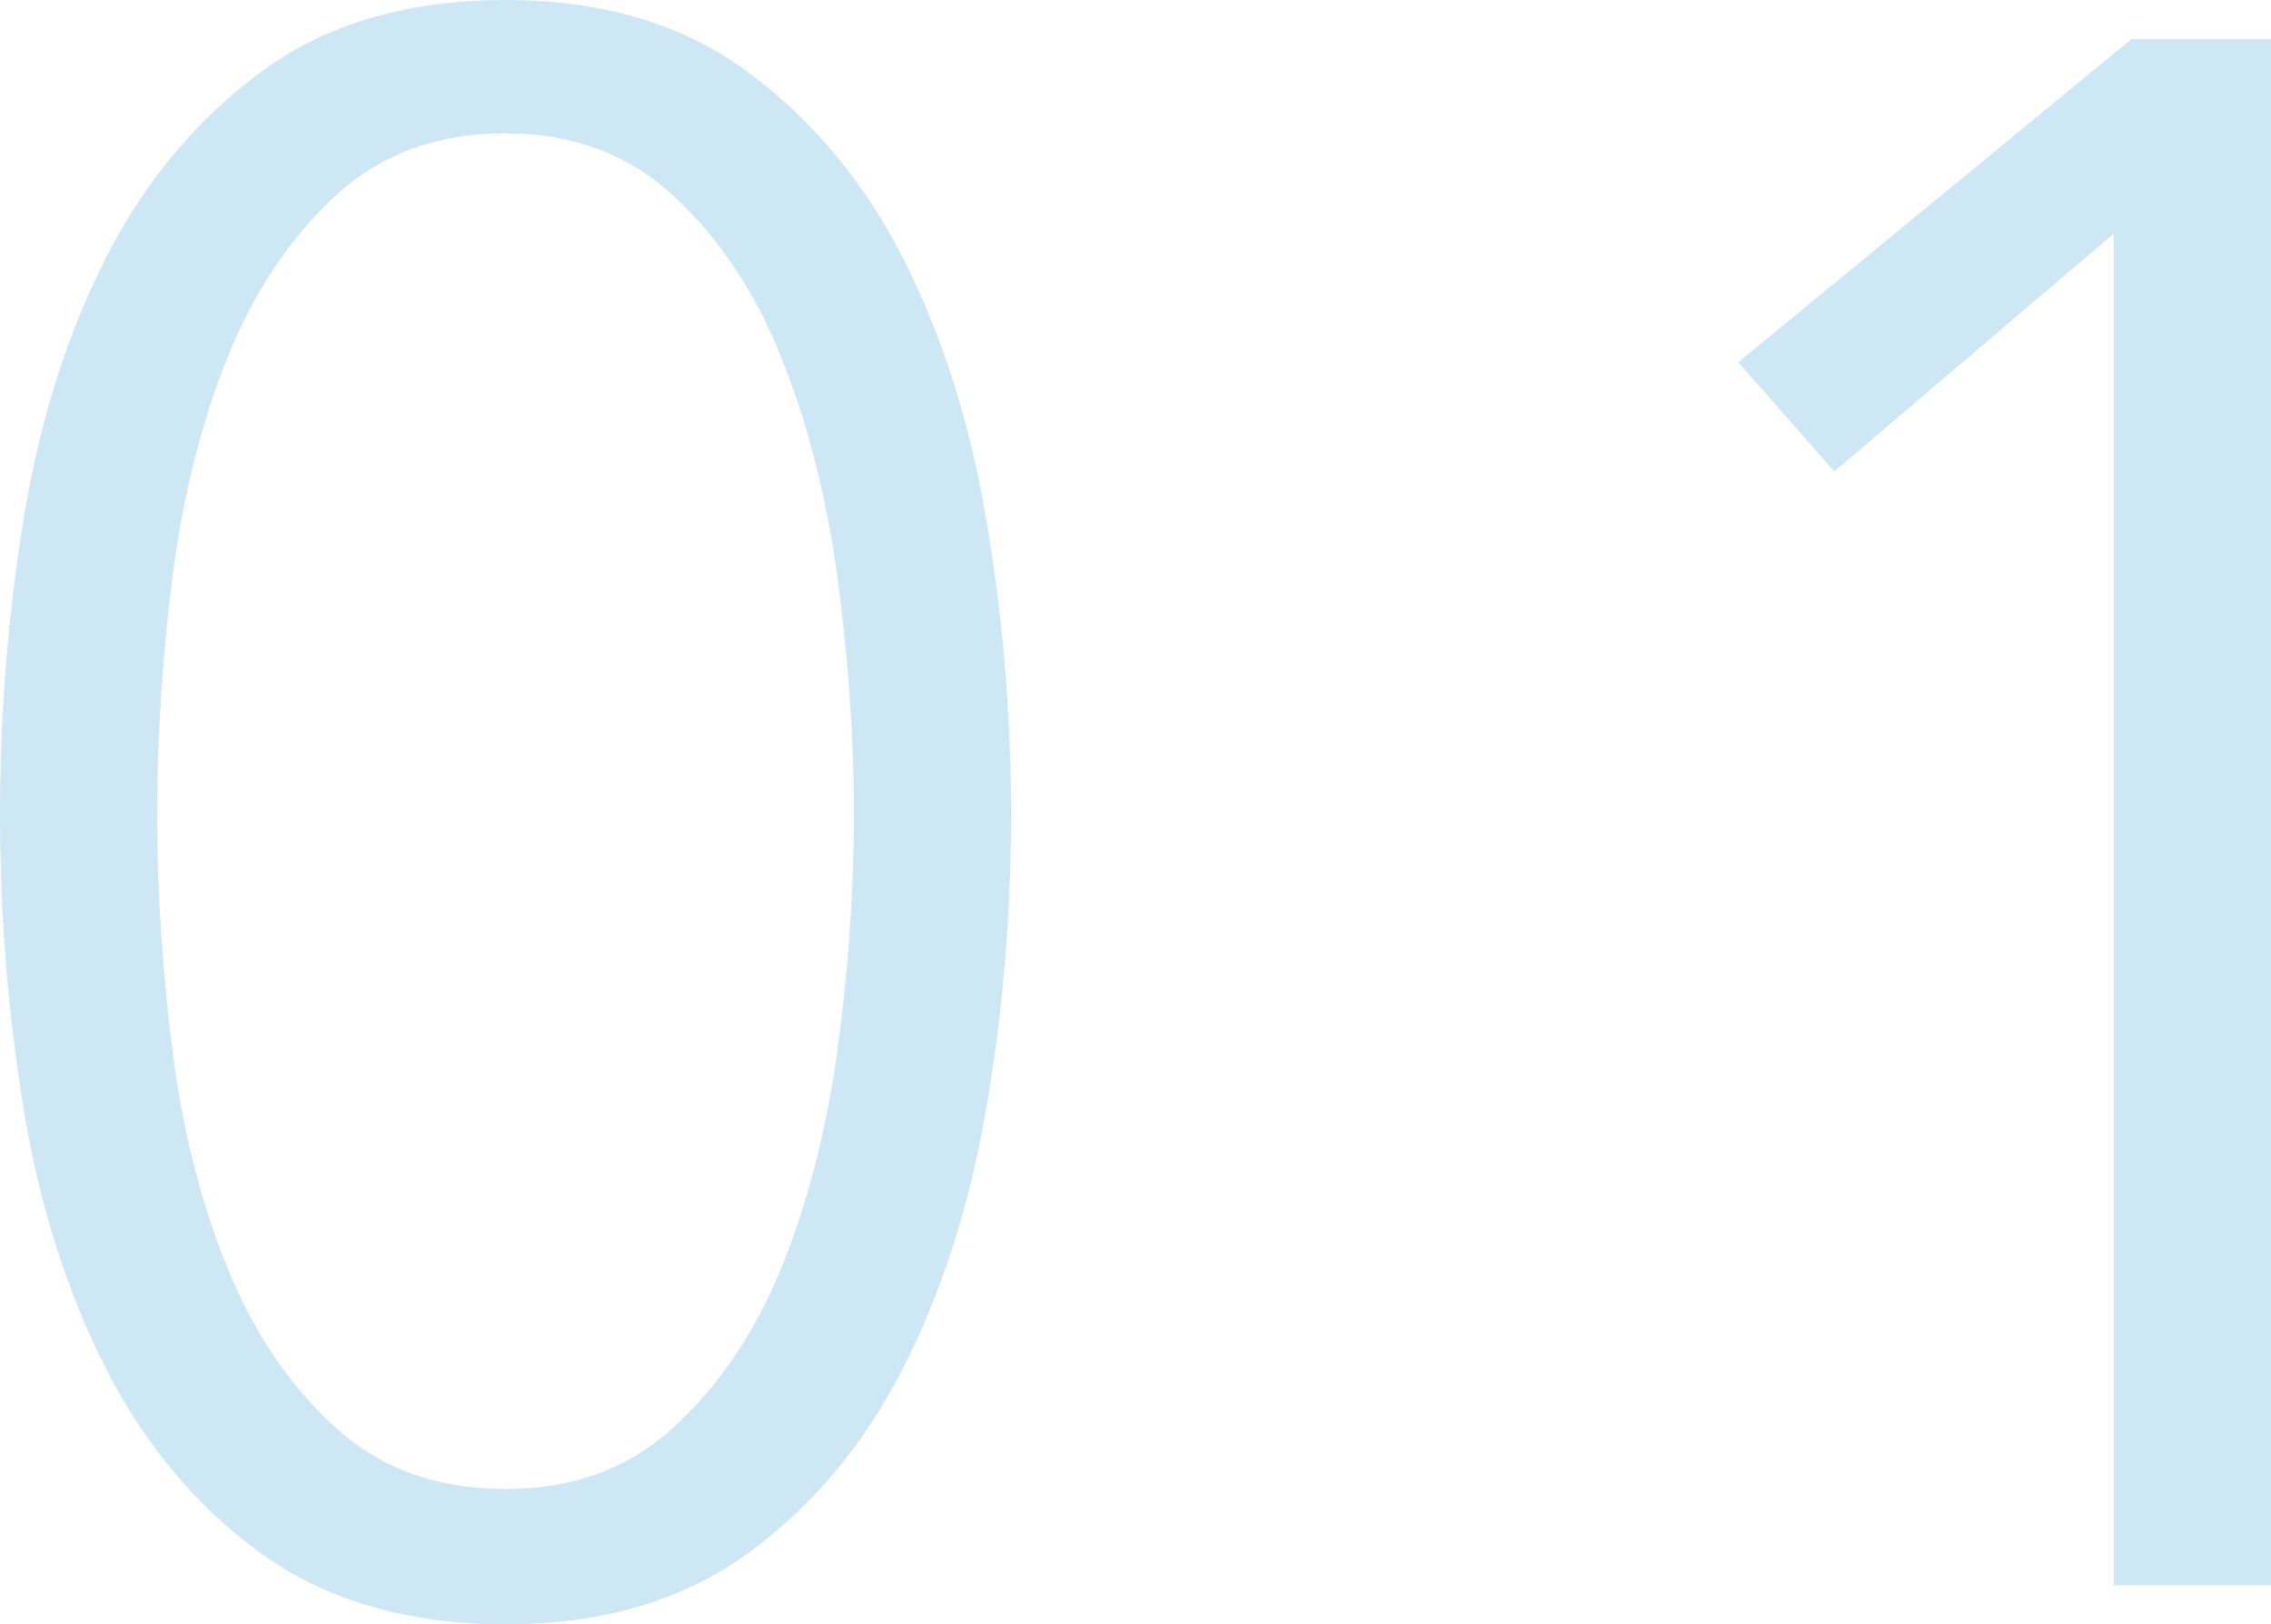 <?xml version="1.0" encoding="UTF-8"?><svg id="_レイヤー_2" xmlns="http://www.w3.org/2000/svg" viewBox="0 0 89.44 63.98"><defs><style>.cls-1{fill:#9ccfeb;stroke-width:0px;}.cls-2{opacity:.5;}</style></defs><g id="txt"><g class="cls-2"><path class="cls-1" d="M19.91,0c3.78,0,6.94.93,9.48,2.79,2.54,1.86,4.59,4.3,6.14,7.31,1.54,3.01,2.64,6.44,3.3,10.28.66,3.84.99,7.74.99,11.7s-.33,7.84-.99,11.65c-.66,3.81-1.76,7.22-3.3,10.23-1.55,3.01-3.59,5.43-6.14,7.27-2.55,1.83-5.71,2.75-9.48,2.75s-7.02-.92-9.57-2.75-4.59-4.26-6.14-7.27c-1.54-3.01-2.63-6.42-3.26-10.23-.63-3.81-.94-7.7-.94-11.65s.31-7.85.94-11.7c.63-3.84,1.72-7.27,3.26-10.28,1.55-3.01,3.59-5.45,6.14-7.31,2.54-1.86,5.74-2.79,9.57-2.79ZM19.91,5.25c-2.7,0-4.95.83-6.73,2.49-1.78,1.66-3.19,3.78-4.23,6.36-1.03,2.58-1.75,5.46-2.16,8.64-.4,3.18-.6,6.29-.6,9.33s.2,6.14.6,9.29c.4,3.15,1.12,6.01,2.16,8.56,1.03,2.55,2.44,4.64,4.23,6.28s4.03,2.45,6.73,2.45,4.86-.82,6.64-2.45,3.19-3.73,4.23-6.28c1.03-2.55,1.77-5.4,2.2-8.56.43-3.15.65-6.25.65-9.29s-.22-6.15-.65-9.33c-.43-3.18-1.17-6.06-2.2-8.64-1.03-2.58-2.44-4.7-4.23-6.36-1.78-1.66-4-2.49-6.64-2.49Z"/><path class="cls-1" d="M89.44,62.44h-6.19V9.2l-11.01,9.37-3.78-4.3,15.48-12.73h5.5v60.89Z"/></g></g></svg>